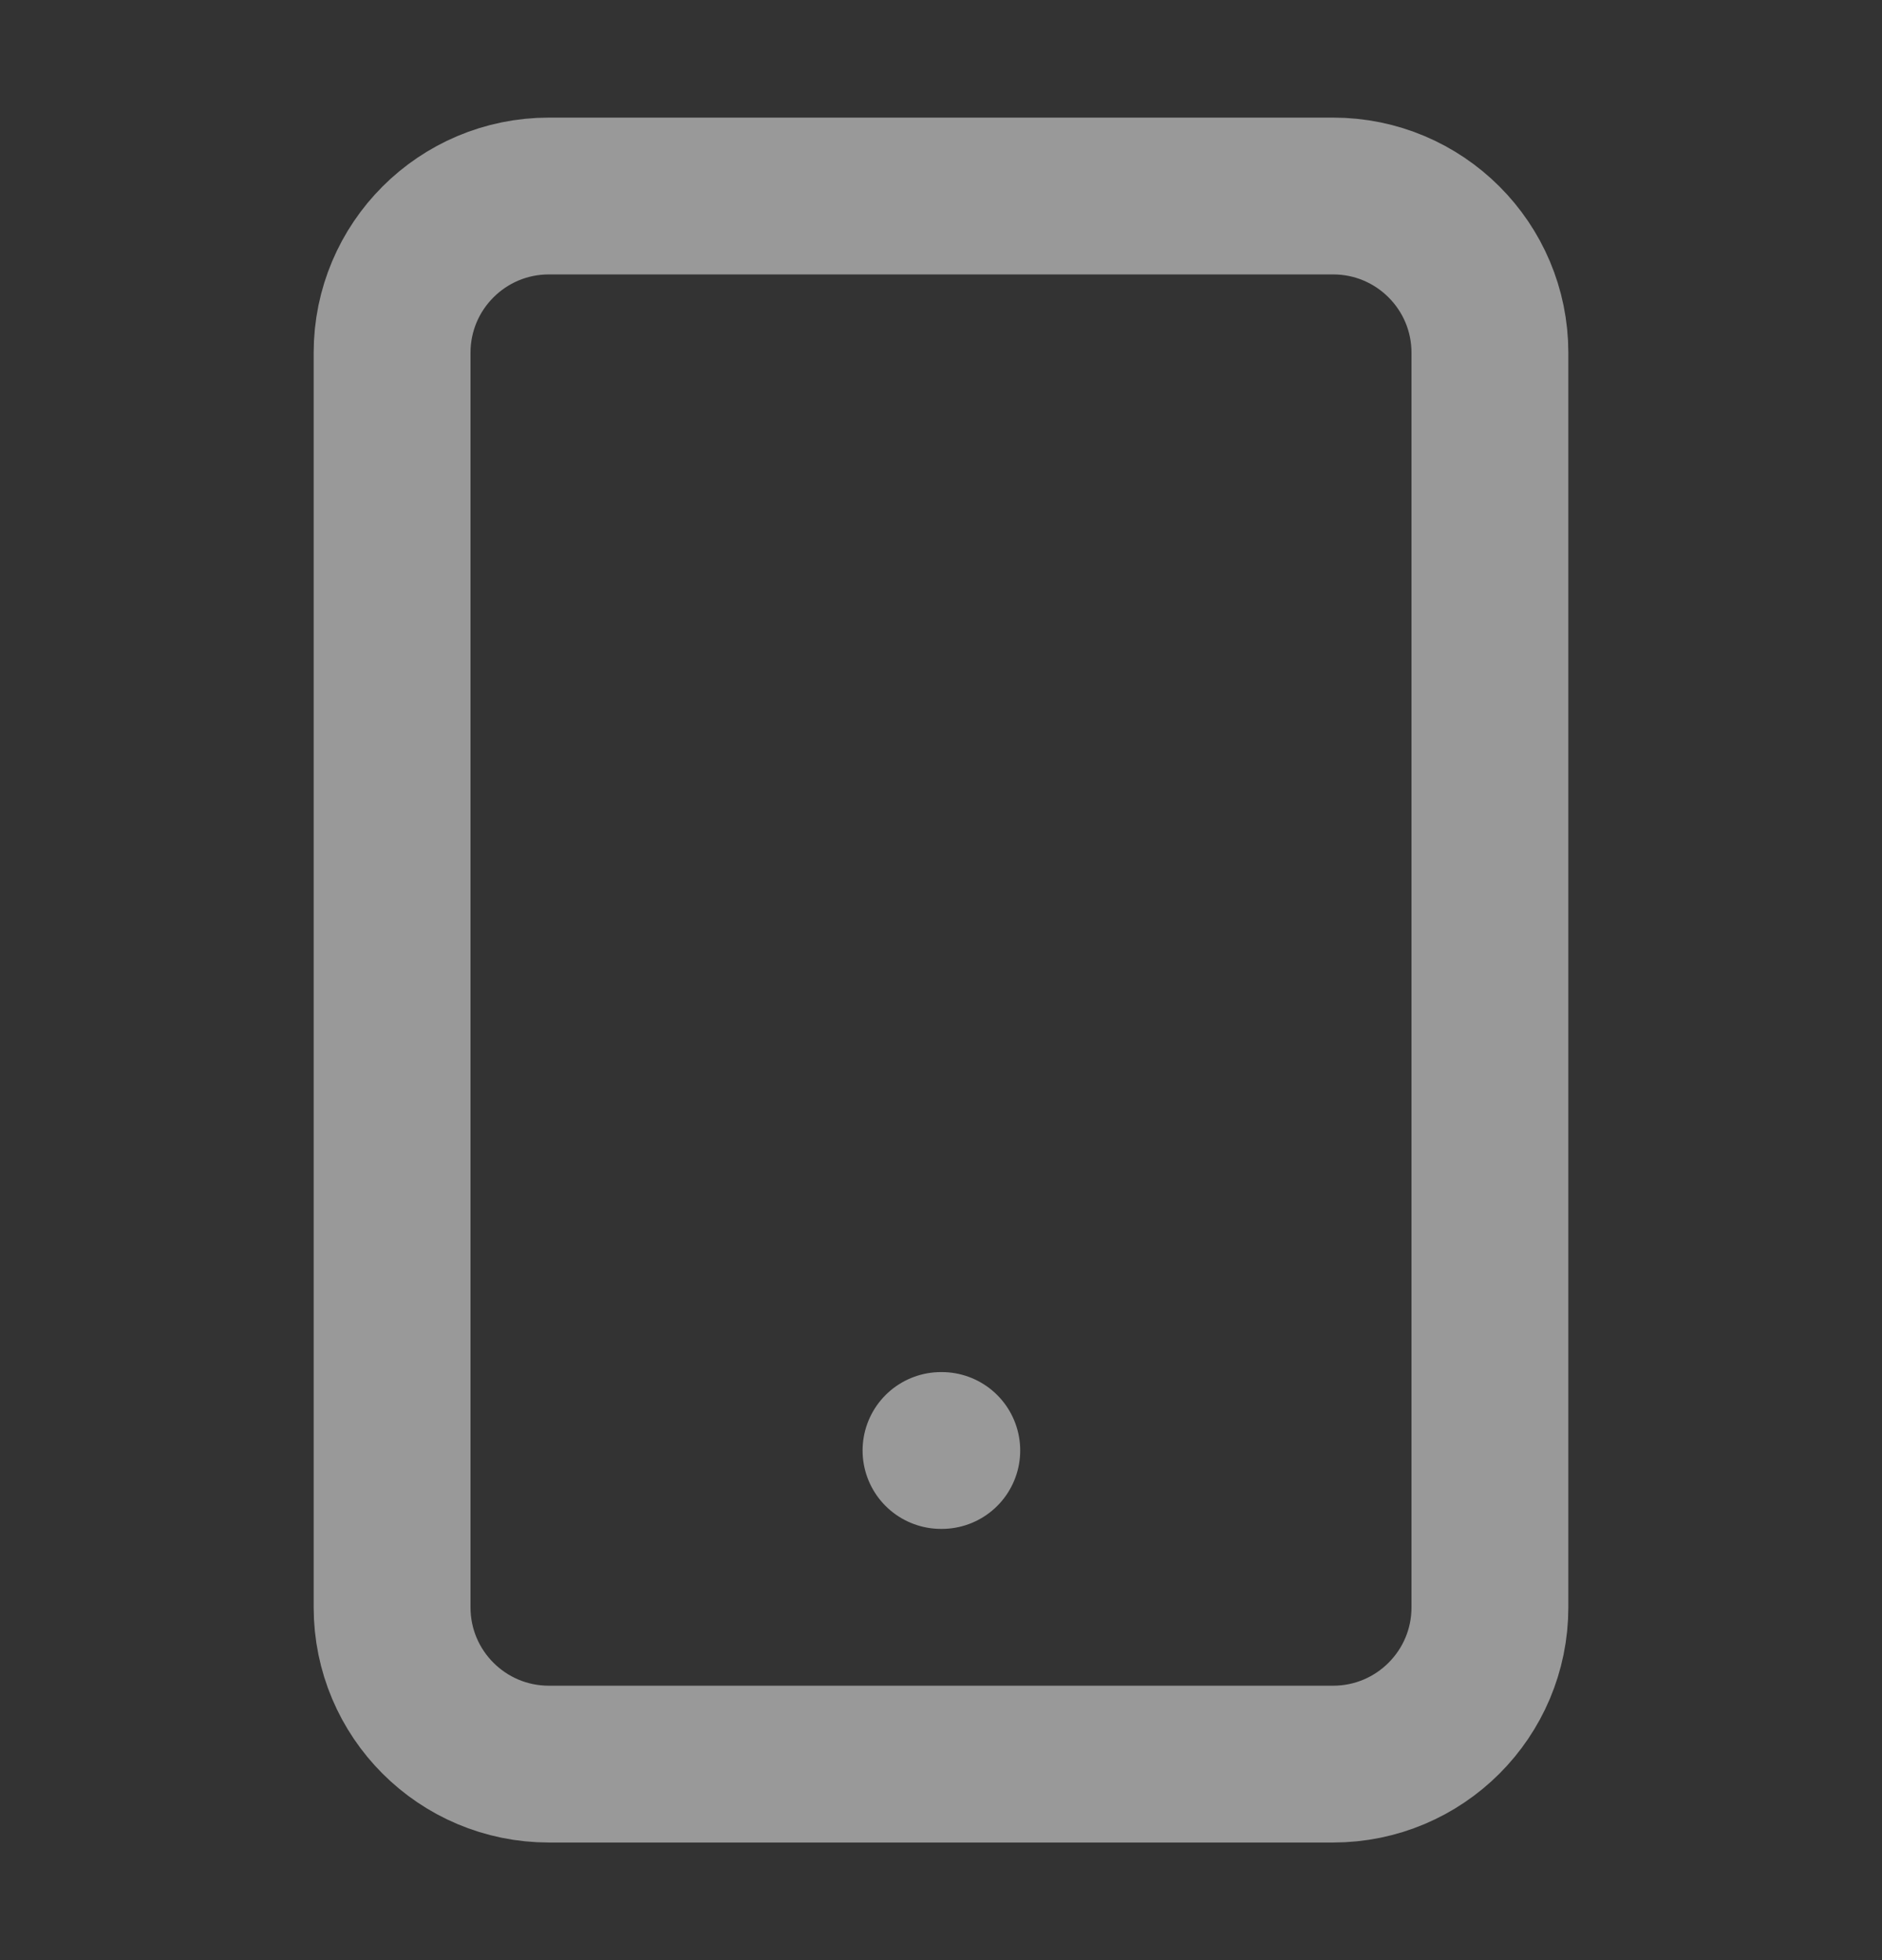 <svg width="24" height="25" viewBox="0 0 24 25" fill="none" xmlns="http://www.w3.org/2000/svg">
<rect x="0" y="0" width="24" height="25" fill="#333333" stroke="none"/>
<g opacity="0.5">
<path d="M17 2.5H7C5.895 2.5 5 3.395 5 4.5V20.5C5 21.605 5.895 22.5 7 22.5H17C18.105 22.5 19 21.605 19 20.5V4.5C19 3.395 18.105 2.5 17 2.5Z" stroke="white" stroke-width="2" stroke-linecap="round" stroke-linejoin="round"/>
<path d="M12 18.5H12.01" stroke="white" stroke-width="2" stroke-linecap="round" stroke-linejoin="round"/>
</g>
</svg>
